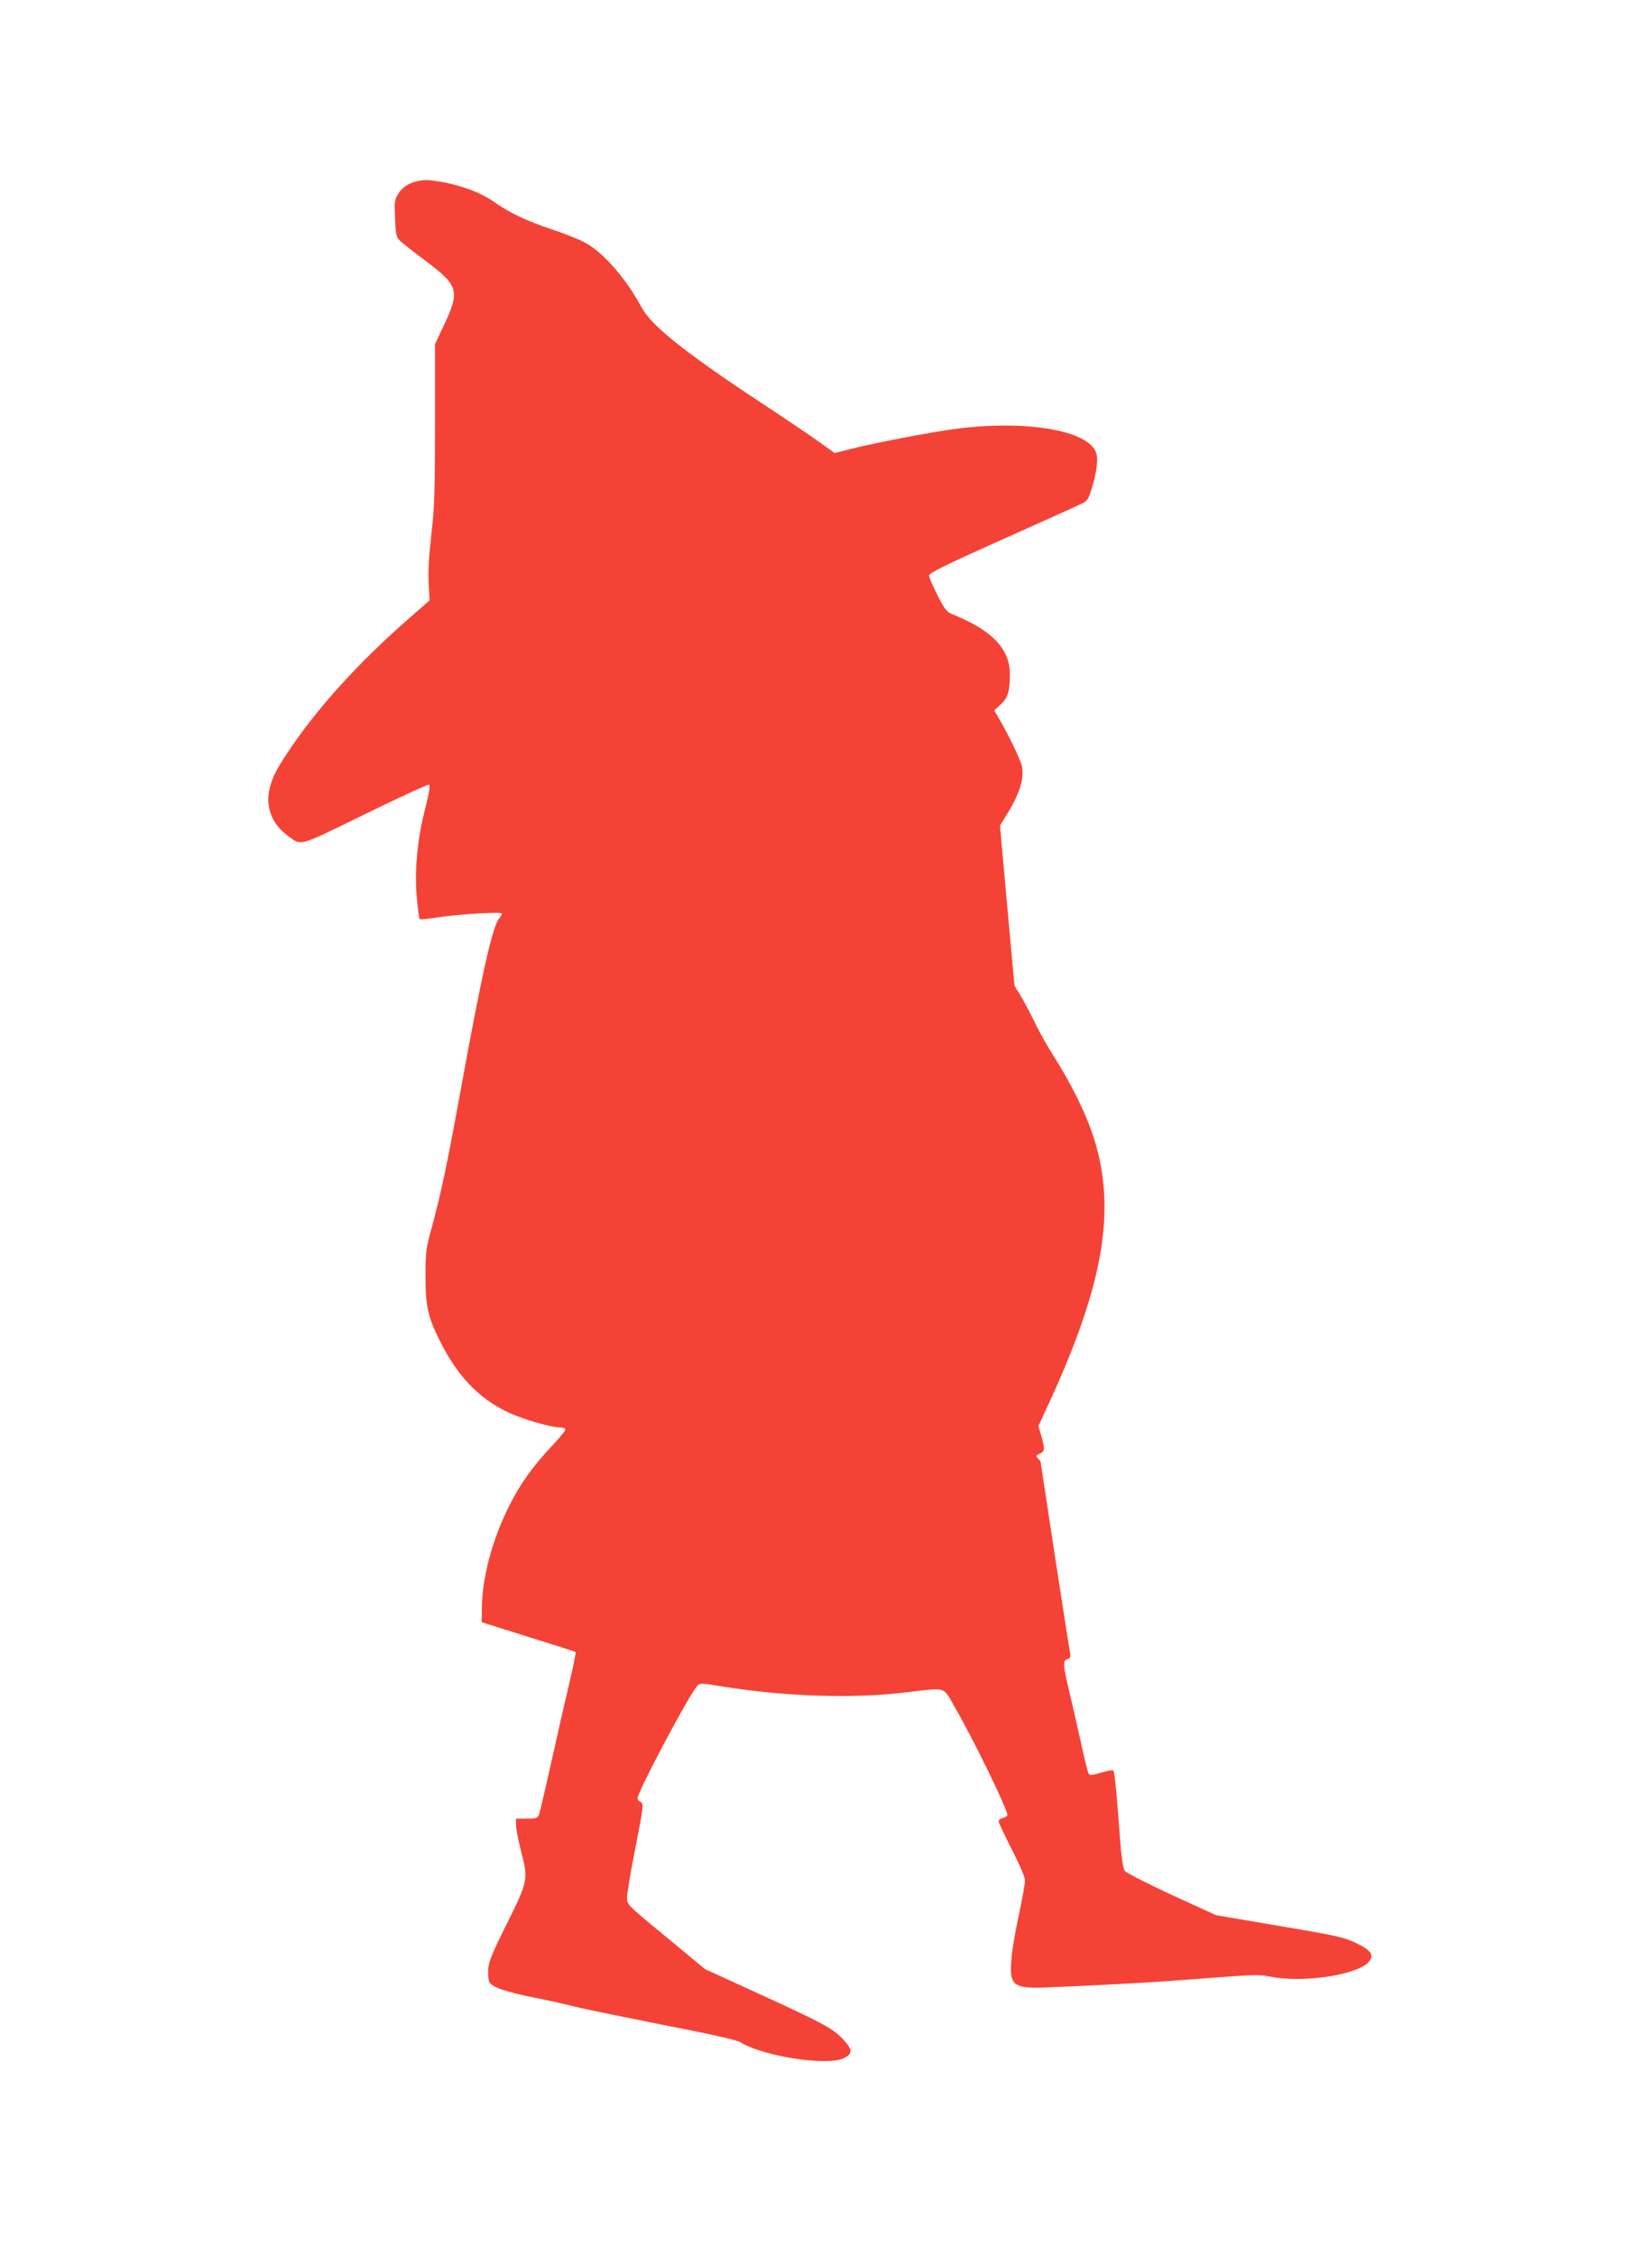 <?xml version="1.0" standalone="no"?>
<!DOCTYPE svg PUBLIC "-//W3C//DTD SVG 20010904//EN"
 "http://www.w3.org/TR/2001/REC-SVG-20010904/DTD/svg10.dtd">
<svg version="1.0" xmlns="http://www.w3.org/2000/svg"
 width="938pt" height="1280pt" viewBox="0 0 938 1280"
 preserveAspectRatio="xMidYMid meet">
<g transform="translate(0,1280) scale(0.1,-0.1)"
fill="#f44336" stroke="none">
<path d="M2363 11770 c-45 -10 -80 -35 -104 -73 -18 -28 -20 -45 -16 -134 3
-83 7 -107 23 -124 10 -12 78 -65 150 -119 190 -143 198 -170 99 -377 l-45
-96 0 -451 c0 -394 -3 -474 -21 -631 -14 -123 -19 -210 -15 -276 l5 -96 -138
-121 c-263 -232 -486 -476 -644 -707 -88 -130 -110 -172 -127 -243 -23 -101
14 -198 102 -263 83 -60 51 -69 438 120 194 95 358 170 365 168 9 -4 4 -37
-21 -136 -45 -174 -62 -358 -47 -510 6 -62 13 -115 16 -117 3 -3 51 2 108 11
118 18 359 32 359 21 0 -5 -8 -18 -18 -31 -37 -47 -100 -331 -217 -975 -74
-406 -110 -579 -162 -770 -35 -126 -37 -144 -37 -280 0 -175 13 -233 86 -378
96 -189 213 -313 372 -391 81 -41 252 -91 307 -91 17 0 29 -5 29 -12 0 -7 -35
-50 -78 -95 -43 -45 -104 -118 -135 -162 -151 -209 -257 -513 -261 -751 l-1
-85 40 -13 c22 -7 141 -44 264 -83 123 -38 227 -71 229 -74 3 -3 -14 -85 -37
-183 -23 -97 -69 -298 -102 -447 -33 -148 -64 -280 -69 -293 -8 -19 -17 -22
-70 -22 l-60 0 0 -38 c0 -20 14 -91 31 -156 39 -152 37 -162 -88 -412 -77
-154 -97 -203 -101 -247 -2 -30 1 -63 7 -75 15 -28 92 -55 251 -87 74 -14 180
-38 235 -52 55 -14 282 -60 503 -104 274 -53 414 -85 436 -98 131 -81 499
-137 590 -89 47 25 47 46 -1 99 -60 66 -103 90 -455 252 l-335 153 -221 183
c-220 181 -222 183 -222 222 0 21 20 143 45 269 50 255 51 268 30 276 -8 4
-15 12 -15 19 0 38 295 593 339 638 16 17 22 17 142 -3 353 -57 737 -70 1039
-34 239 28 213 35 277 -76 104 -178 303 -585 303 -620 0 -5 -11 -12 -25 -16
-14 -3 -25 -12 -25 -19 0 -8 34 -79 75 -160 46 -89 75 -158 75 -177 0 -17 -16
-104 -35 -194 -19 -90 -38 -197 -41 -237 -15 -170 2 -183 221 -174 390 17 603
29 880 51 267 21 308 22 365 10 181 -38 490 7 560 81 36 39 17 68 -74 111 -66
31 -110 41 -432 95 l-359 61 -254 116 c-144 67 -259 126 -266 137 -8 12 -18
80 -25 170 -19 268 -31 390 -39 398 -4 4 -35 -1 -69 -12 -45 -14 -64 -16 -70
-7 -5 6 -23 79 -41 161 -18 83 -48 215 -67 294 -40 169 -41 187 -13 196 16 5
19 13 15 33 -8 40 -166 1069 -166 1080 0 6 -7 18 -16 26 -14 14 -13 17 11 28
29 13 29 22 5 109 l-14 47 66 143 c314 684 381 1113 237 1526 -41 119 -124
285 -209 418 -39 61 -91 152 -115 204 -25 51 -61 119 -80 151 l-35 57 -35 384
c-19 211 -38 416 -41 454 l-6 70 50 82 c65 108 89 194 73 260 -11 41 -76 176
-137 280 l-19 32 37 34 c41 37 52 76 52 172 -1 145 -103 250 -326 339 -32 13
-44 27 -85 108 -26 51 -48 101 -48 112 0 14 84 56 410 202 226 101 429 192
451 203 39 18 43 25 64 93 25 82 35 155 26 191 -35 142 -439 203 -871 133
-183 -30 -413 -75 -538 -107 l-78 -20 -82 59 c-45 33 -201 138 -347 234 -418
276 -610 429 -665 530 -92 171 -222 319 -330 375 -33 17 -116 50 -184 72 -143
48 -240 94 -330 158 -69 49 -189 94 -302 112 -72 12 -90 12 -136 1z"/>
</g>
</svg>
